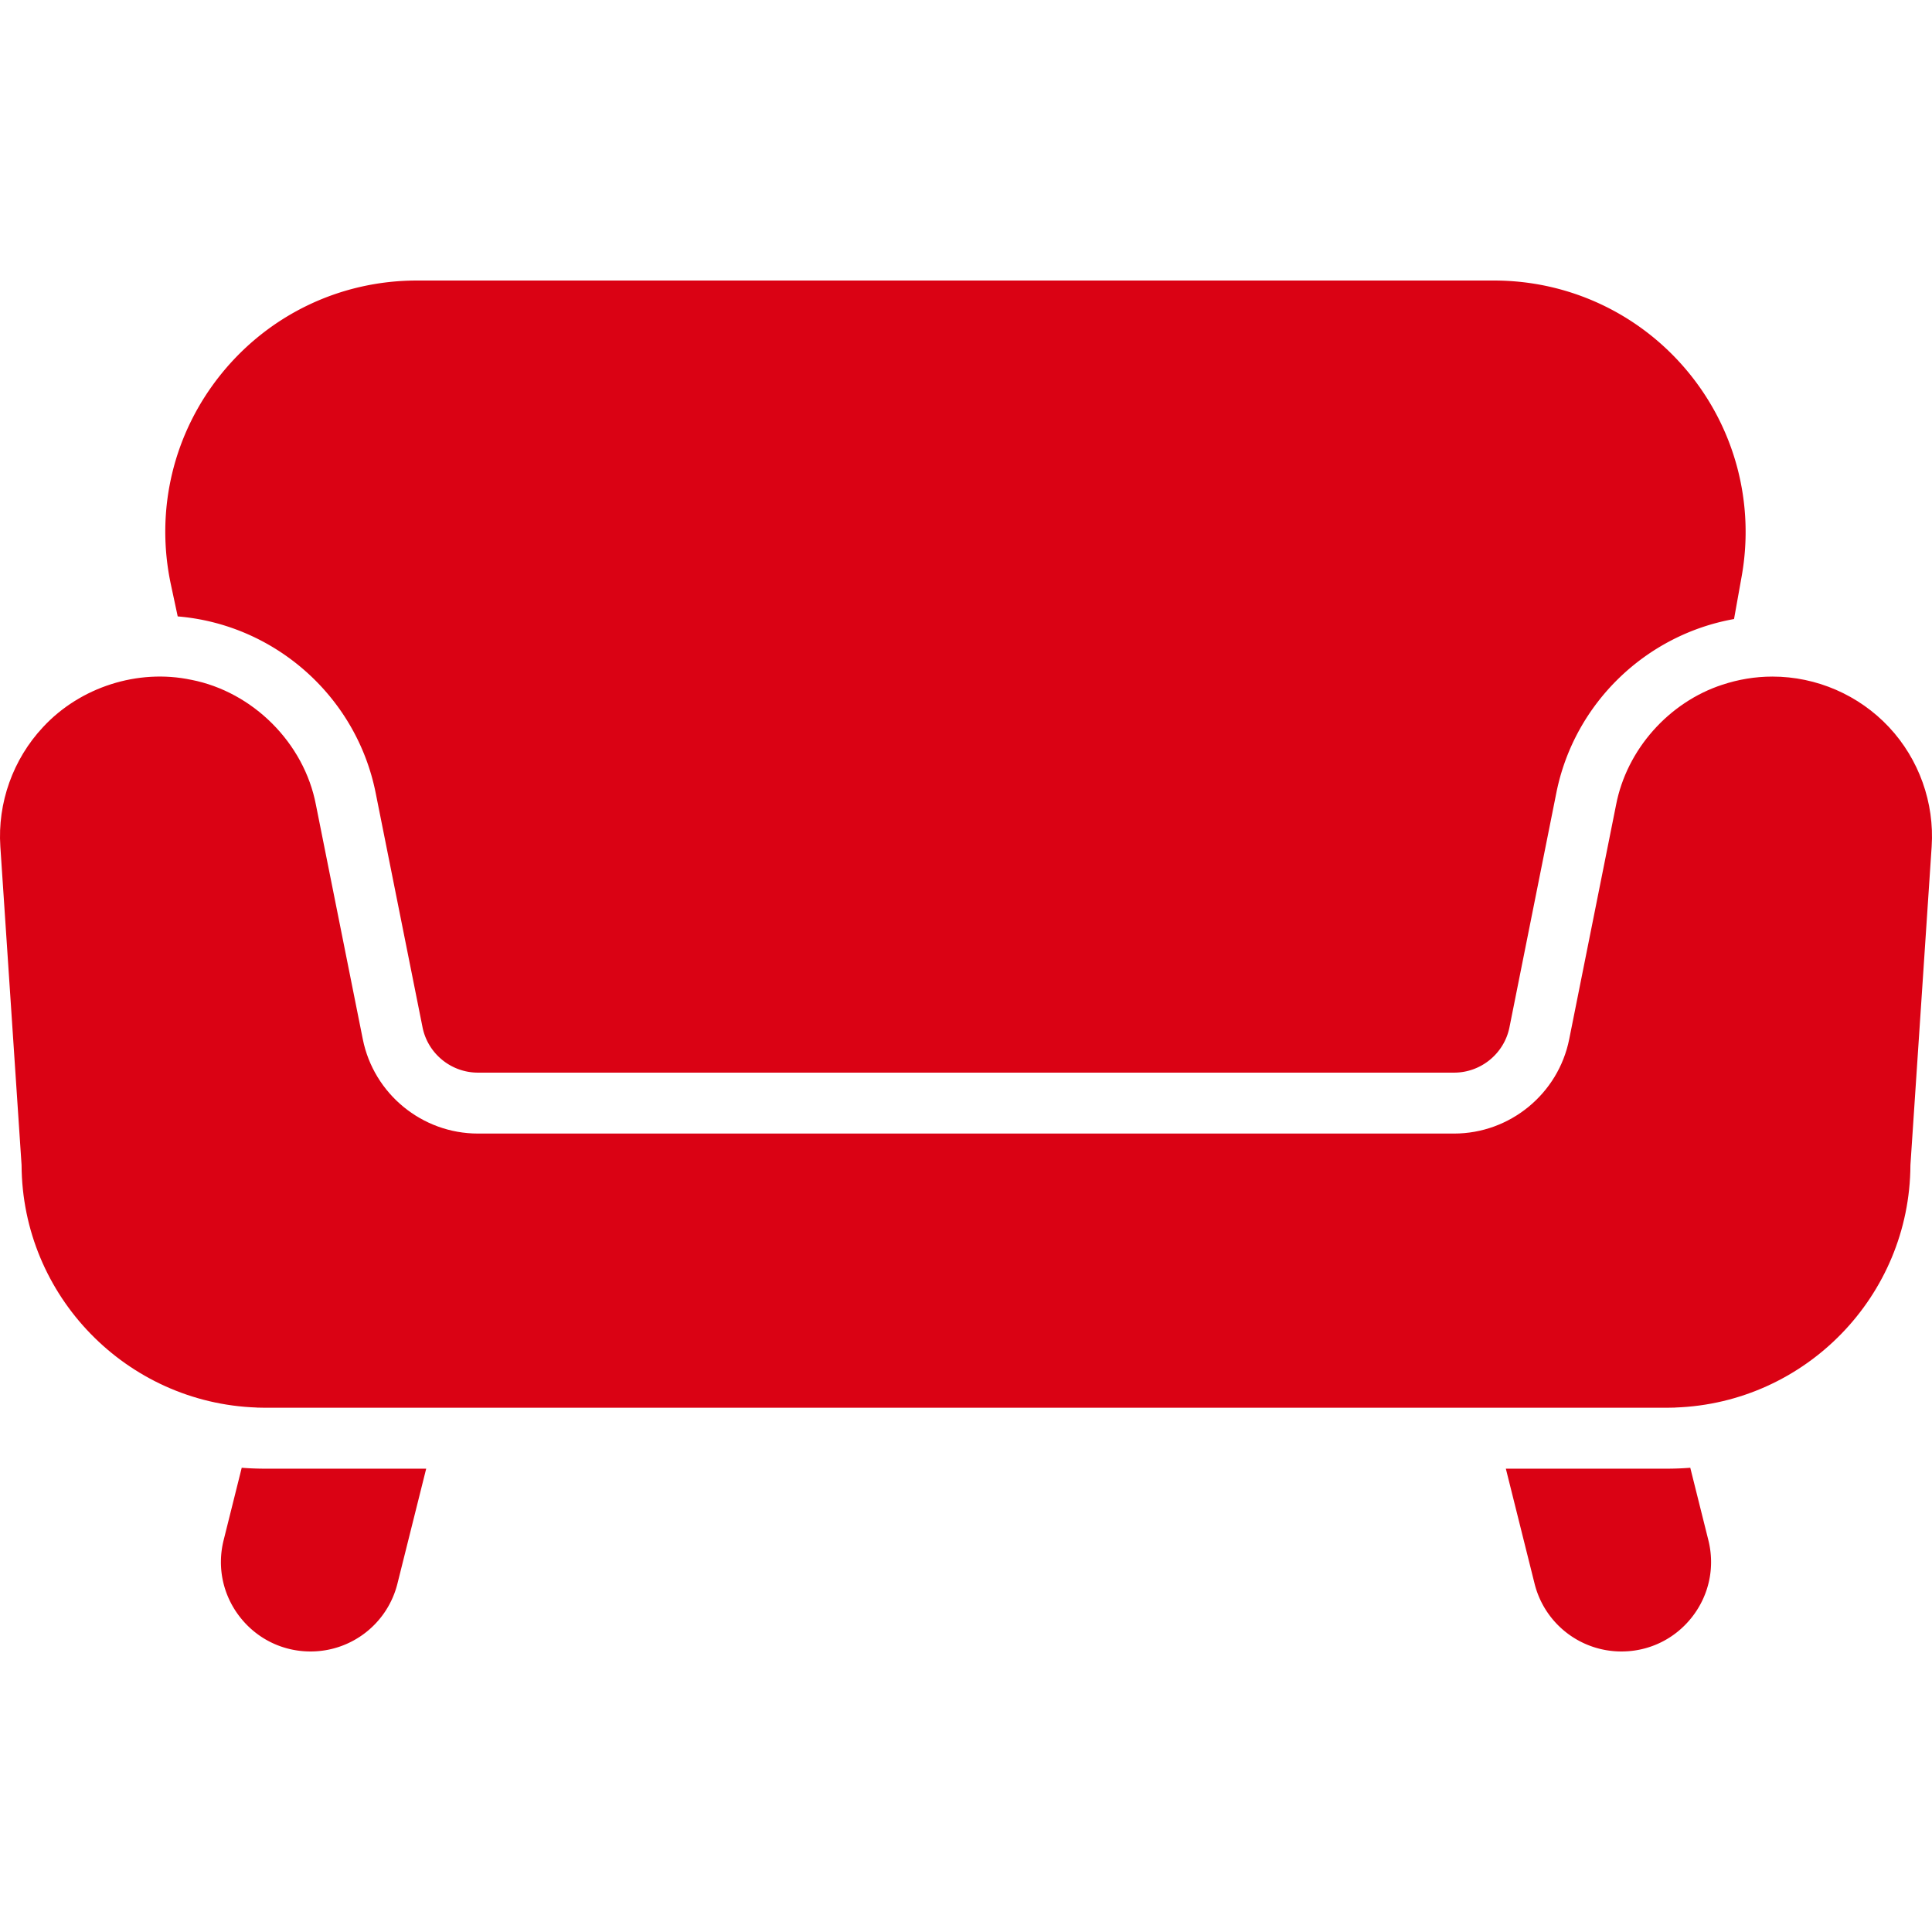 <svg xmlns="http://www.w3.org/2000/svg" version="1.1" width="512" height="512" viewBox="0 0 507.33 507.33" class=""><g><path d="m63.475 385.425-4.75 19.01c-1.77 7.08-.21 14.43 4.28 20.18s11.25 9.05 18.54 9.05c10.81 0 20.2-7.33 22.82-17.82l7.55-30.18h-42.25c-2.08 0-4.15-.08-6.19-.24zM443.855 385.425c-2.04.16-4.11.24-6.19.24h-42.24l7.54 30.18a23.492 23.492 0 0 0 22.82 17.82c7.29 0 14.05-3.3 18.54-9.05s6.05-13.1 4.28-20.18zM46.665 161.865c25.45 2.11 46.9 20.95 51.98 46.33l12.31 61.56c1.38 6.9 7.49 11.91 14.53 11.91h256.36c7.04 0 13.15-5.01 14.53-11.91l12.31-61.56c4.72-23.59 23.59-41.53 46.66-45.64l2.01-11.24c3.44-19.29-1.8-38.97-14.38-54s-31.04-23.65-50.64-23.65h-282.87c-20.04 0-38.76 8.94-51.36 24.52-12.6 15.59-17.42 35.77-13.22 55.36z" fill="#da0214" opacity="1"></path><path d="M496.032 190.935c-7.891-8.433-19.039-13.27-30.588-13.27-4.577 0-9.012.758-13.181 2.149l.002-.009c-14.041 4.598-25.091 17.006-27.893 31.531l-12.311 61.555c-2.871 14.354-15.58 24.773-30.219 24.773H125.488c-14.639 0-27.348-10.418-30.219-24.773l-12.311-61.555c-3.088-16.213-16.536-29.659-32.723-32.821l.001.004c-14.017-2.974-29.198 1.904-38.938 12.416-7.89 8.434-11.975 19.879-11.207 31.402l5.574 83.603c.147 34.413 27.599 62.487 61.764 63.668l-.004.017c.74.03 1.49.04 2.24.04h368c.75 0 1.5-.01 2.24-.04l-.004-.017c34.165-1.181 61.617-29.255 61.763-63.668l5.574-83.603c.768-11.523-3.316-22.969-11.206-31.402z" fill="#da0214" opacity="1"></path></g></svg>